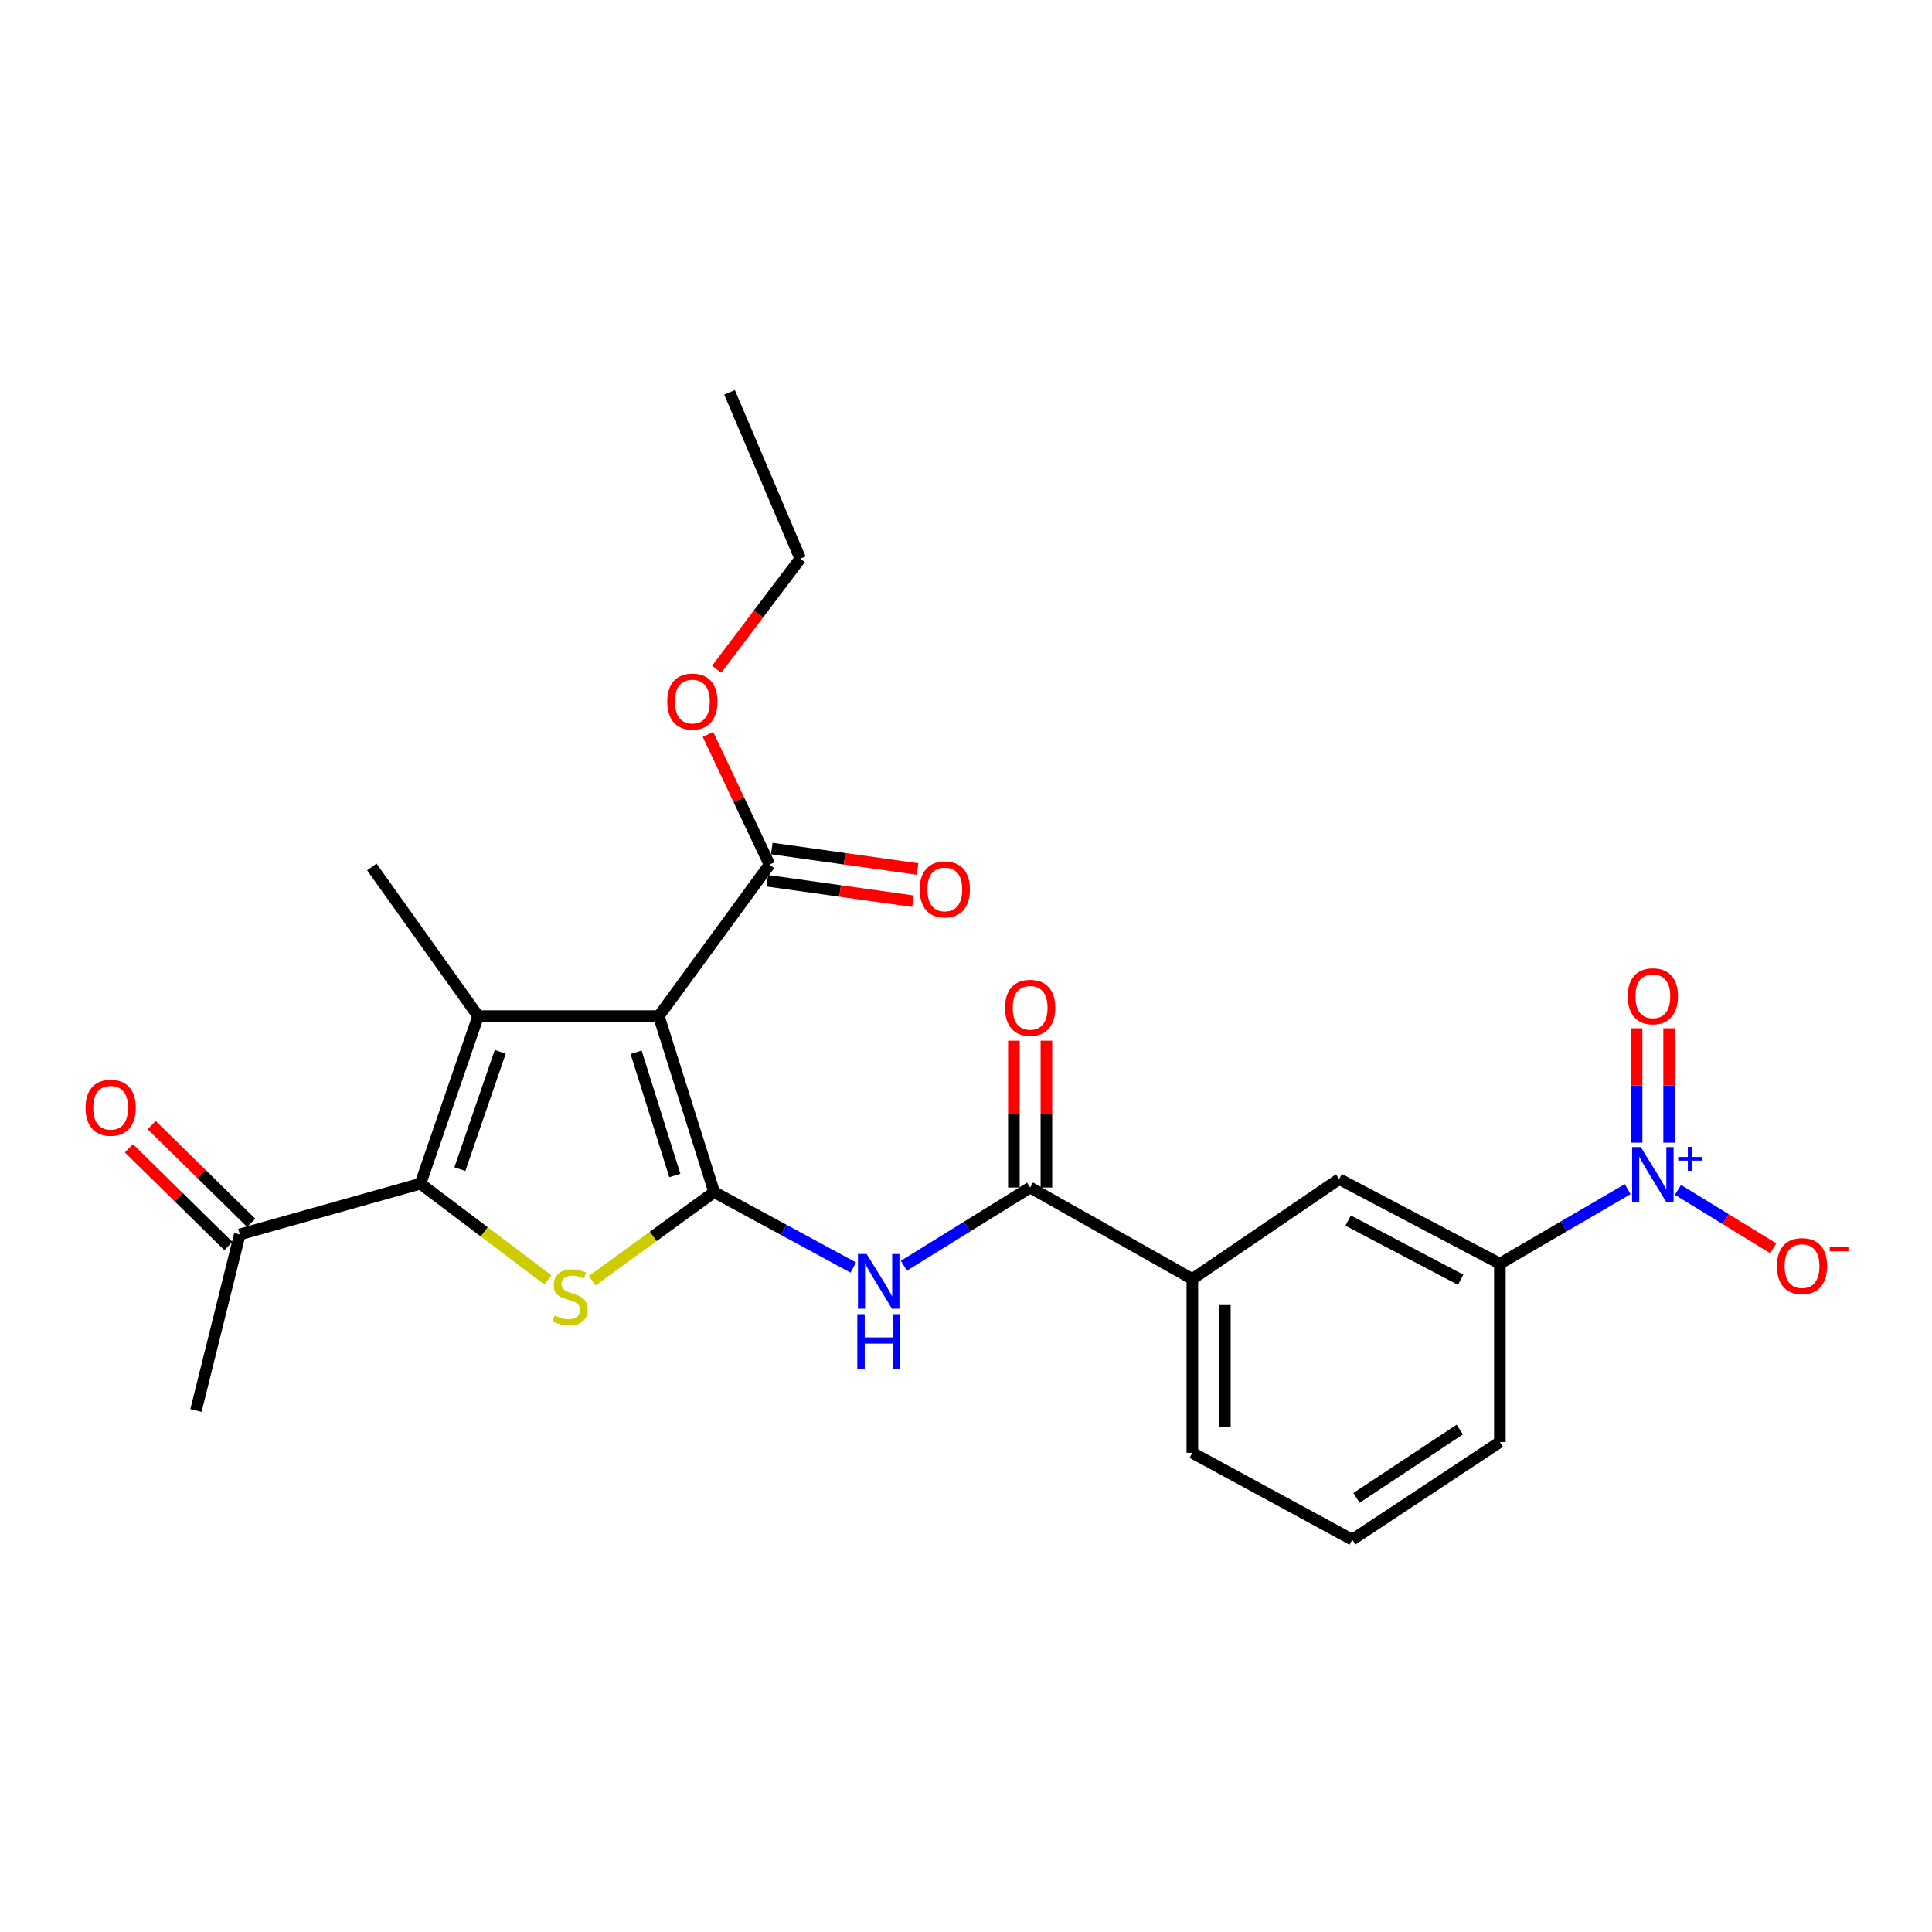 <?xml version='1.0' encoding='iso-8859-1'?>
<svg version='1.1' baseProfile='full'
              xmlns='http://www.w3.org/2000/svg'
                      xmlns:rdkit='http://www.rdkit.org/xml'
                      xmlns:xlink='http://www.w3.org/1999/xlink'
                  xml:space='preserve'
width='1000px' height='1000px' viewBox='0 0 1000 1000'>
<!-- END OF HEADER -->
<rect style='opacity:1.0;fill:#FFFFFF;stroke:none' width='1000' height='1000' x='0' y='0'> </rect>
<path class='bond-0' d='M 369.646,617.046 L 341.002,525.932' style='fill:none;fill-rule:evenodd;stroke:#000000;stroke-width:6px;stroke-linecap:butt;stroke-linejoin:miter;stroke-opacity:1' />
<path class='bond-0' d='M 349.292,608.427 L 329.241,544.648' style='fill:none;fill-rule:evenodd;stroke:#000000;stroke-width:6px;stroke-linecap:butt;stroke-linejoin:miter;stroke-opacity:1' />
<path class='bond-2' d='M 369.646,617.046 L 338.067,639.977' style='fill:none;fill-rule:evenodd;stroke:#000000;stroke-width:6px;stroke-linecap:butt;stroke-linejoin:miter;stroke-opacity:1' />
<path class='bond-2' d='M 338.067,639.977 L 306.487,662.908' style='fill:none;fill-rule:evenodd;stroke:#CCCC00;stroke-width:6px;stroke-linecap:butt;stroke-linejoin:miter;stroke-opacity:1' />
<path class='bond-4' d='M 369.646,617.046 L 405.648,636.563' style='fill:none;fill-rule:evenodd;stroke:#000000;stroke-width:6px;stroke-linecap:butt;stroke-linejoin:miter;stroke-opacity:1' />
<path class='bond-4' d='M 405.648,636.563 L 441.65,656.08' style='fill:none;fill-rule:evenodd;stroke:#0000FF;stroke-width:6px;stroke-linecap:butt;stroke-linejoin:miter;stroke-opacity:1' />
<path class='bond-1' d='M 341.002,525.932 L 247.495,525.932' style='fill:none;fill-rule:evenodd;stroke:#000000;stroke-width:6px;stroke-linecap:butt;stroke-linejoin:miter;stroke-opacity:1' />
<path class='bond-7' d='M 341.002,525.932 L 398.3,447.537' style='fill:none;fill-rule:evenodd;stroke:#000000;stroke-width:6px;stroke-linecap:butt;stroke-linejoin:miter;stroke-opacity:1' />
<path class='bond-17' d='M 247.495,525.932 L 192.451,448.734' style='fill:none;fill-rule:evenodd;stroke:#000000;stroke-width:6px;stroke-linecap:butt;stroke-linejoin:miter;stroke-opacity:1' />
<path class='bond-25' d='M 247.495,525.932 L 217.635,612.669' style='fill:none;fill-rule:evenodd;stroke:#000000;stroke-width:6px;stroke-linecap:butt;stroke-linejoin:miter;stroke-opacity:1' />
<path class='bond-25' d='M 258.932,544.422 L 238.03,605.138' style='fill:none;fill-rule:evenodd;stroke:#000000;stroke-width:6px;stroke-linecap:butt;stroke-linejoin:miter;stroke-opacity:1' />
<path class='bond-3' d='M 283.597,662.483 L 250.616,637.576' style='fill:none;fill-rule:evenodd;stroke:#CCCC00;stroke-width:6px;stroke-linecap:butt;stroke-linejoin:miter;stroke-opacity:1' />
<path class='bond-3' d='M 250.616,637.576 L 217.635,612.669' style='fill:none;fill-rule:evenodd;stroke:#000000;stroke-width:6px;stroke-linecap:butt;stroke-linejoin:miter;stroke-opacity:1' />
<path class='bond-10' d='M 217.635,612.669 L 124.118,638.938' style='fill:none;fill-rule:evenodd;stroke:#000000;stroke-width:6px;stroke-linecap:butt;stroke-linejoin:miter;stroke-opacity:1' />
<path class='bond-6' d='M 467.857,655.136 L 500.527,634.903' style='fill:none;fill-rule:evenodd;stroke:#0000FF;stroke-width:6px;stroke-linecap:butt;stroke-linejoin:miter;stroke-opacity:1' />
<path class='bond-6' d='M 500.527,634.903 L 533.198,614.67' style='fill:none;fill-rule:evenodd;stroke:#000000;stroke-width:6px;stroke-linecap:butt;stroke-linejoin:miter;stroke-opacity:1' />
<path class='bond-5' d='M 842.481,615.498 L 809.407,634.784' style='fill:none;fill-rule:evenodd;stroke:#0000FF;stroke-width:6px;stroke-linecap:butt;stroke-linejoin:miter;stroke-opacity:1' />
<path class='bond-5' d='M 809.407,634.784 L 776.332,654.069' style='fill:none;fill-rule:evenodd;stroke:#000000;stroke-width:6px;stroke-linecap:butt;stroke-linejoin:miter;stroke-opacity:1' />
<path class='bond-12' d='M 868.517,615.876 L 893.177,631.002' style='fill:none;fill-rule:evenodd;stroke:#0000FF;stroke-width:6px;stroke-linecap:butt;stroke-linejoin:miter;stroke-opacity:1' />
<path class='bond-12' d='M 893.177,631.002 L 917.837,646.128' style='fill:none;fill-rule:evenodd;stroke:#FF0000;stroke-width:6px;stroke-linecap:butt;stroke-linejoin:miter;stroke-opacity:1' />
<path class='bond-13' d='M 863.929,591.432 L 863.929,561.834' style='fill:none;fill-rule:evenodd;stroke:#0000FF;stroke-width:6px;stroke-linecap:butt;stroke-linejoin:miter;stroke-opacity:1' />
<path class='bond-13' d='M 863.929,561.834 L 863.929,532.236' style='fill:none;fill-rule:evenodd;stroke:#FF0000;stroke-width:6px;stroke-linecap:butt;stroke-linejoin:miter;stroke-opacity:1' />
<path class='bond-13' d='M 847.096,591.432 L 847.096,561.834' style='fill:none;fill-rule:evenodd;stroke:#0000FF;stroke-width:6px;stroke-linecap:butt;stroke-linejoin:miter;stroke-opacity:1' />
<path class='bond-13' d='M 847.096,561.834 L 847.096,532.236' style='fill:none;fill-rule:evenodd;stroke:#FF0000;stroke-width:6px;stroke-linecap:butt;stroke-linejoin:miter;stroke-opacity:1' />
<path class='bond-9' d='M 533.198,614.67 L 617.157,662.009' style='fill:none;fill-rule:evenodd;stroke:#000000;stroke-width:6px;stroke-linecap:butt;stroke-linejoin:miter;stroke-opacity:1' />
<path class='bond-14' d='M 541.614,614.67 L 541.614,576.657' style='fill:none;fill-rule:evenodd;stroke:#000000;stroke-width:6px;stroke-linecap:butt;stroke-linejoin:miter;stroke-opacity:1' />
<path class='bond-14' d='M 541.614,576.657 L 541.614,538.643' style='fill:none;fill-rule:evenodd;stroke:#FF0000;stroke-width:6px;stroke-linecap:butt;stroke-linejoin:miter;stroke-opacity:1' />
<path class='bond-14' d='M 524.781,614.67 L 524.781,576.657' style='fill:none;fill-rule:evenodd;stroke:#000000;stroke-width:6px;stroke-linecap:butt;stroke-linejoin:miter;stroke-opacity:1' />
<path class='bond-14' d='M 524.781,576.657 L 524.781,538.643' style='fill:none;fill-rule:evenodd;stroke:#FF0000;stroke-width:6px;stroke-linecap:butt;stroke-linejoin:miter;stroke-opacity:1' />
<path class='bond-15' d='M 397.13,455.872 L 434.85,461.167' style='fill:none;fill-rule:evenodd;stroke:#000000;stroke-width:6px;stroke-linecap:butt;stroke-linejoin:miter;stroke-opacity:1' />
<path class='bond-15' d='M 434.85,461.167 L 472.569,466.462' style='fill:none;fill-rule:evenodd;stroke:#FF0000;stroke-width:6px;stroke-linecap:butt;stroke-linejoin:miter;stroke-opacity:1' />
<path class='bond-15' d='M 399.47,439.202 L 437.19,444.498' style='fill:none;fill-rule:evenodd;stroke:#000000;stroke-width:6px;stroke-linecap:butt;stroke-linejoin:miter;stroke-opacity:1' />
<path class='bond-15' d='M 437.19,444.498 L 474.909,449.793' style='fill:none;fill-rule:evenodd;stroke:#FF0000;stroke-width:6px;stroke-linecap:butt;stroke-linejoin:miter;stroke-opacity:1' />
<path class='bond-18' d='M 398.3,447.537 L 382.374,413.839' style='fill:none;fill-rule:evenodd;stroke:#000000;stroke-width:6px;stroke-linecap:butt;stroke-linejoin:miter;stroke-opacity:1' />
<path class='bond-18' d='M 382.374,413.839 L 366.448,380.141' style='fill:none;fill-rule:evenodd;stroke:#FF0000;stroke-width:6px;stroke-linecap:butt;stroke-linejoin:miter;stroke-opacity:1' />
<path class='bond-8' d='M 776.332,654.069 L 693.158,610.294' style='fill:none;fill-rule:evenodd;stroke:#000000;stroke-width:6px;stroke-linecap:butt;stroke-linejoin:miter;stroke-opacity:1' />
<path class='bond-8' d='M 756.016,662.399 L 697.795,631.756' style='fill:none;fill-rule:evenodd;stroke:#000000;stroke-width:6px;stroke-linecap:butt;stroke-linejoin:miter;stroke-opacity:1' />
<path class='bond-26' d='M 776.332,654.069 L 776.332,746.379' style='fill:none;fill-rule:evenodd;stroke:#000000;stroke-width:6px;stroke-linecap:butt;stroke-linejoin:miter;stroke-opacity:1' />
<path class='bond-11' d='M 617.157,662.009 L 693.158,610.294' style='fill:none;fill-rule:evenodd;stroke:#000000;stroke-width:6px;stroke-linecap:butt;stroke-linejoin:miter;stroke-opacity:1' />
<path class='bond-20' d='M 617.157,662.009 L 617.157,751.953' style='fill:none;fill-rule:evenodd;stroke:#000000;stroke-width:6px;stroke-linecap:butt;stroke-linejoin:miter;stroke-opacity:1' />
<path class='bond-20' d='M 633.99,675.5 L 633.99,738.461' style='fill:none;fill-rule:evenodd;stroke:#000000;stroke-width:6px;stroke-linecap:butt;stroke-linejoin:miter;stroke-opacity:1' />
<path class='bond-16' d='M 130.016,632.933 L 104.264,607.639' style='fill:none;fill-rule:evenodd;stroke:#000000;stroke-width:6px;stroke-linecap:butt;stroke-linejoin:miter;stroke-opacity:1' />
<path class='bond-16' d='M 104.264,607.639 L 78.512,582.345' style='fill:none;fill-rule:evenodd;stroke:#FF0000;stroke-width:6px;stroke-linecap:butt;stroke-linejoin:miter;stroke-opacity:1' />
<path class='bond-16' d='M 118.22,644.942 L 92.469,619.648' style='fill:none;fill-rule:evenodd;stroke:#000000;stroke-width:6px;stroke-linecap:butt;stroke-linejoin:miter;stroke-opacity:1' />
<path class='bond-16' d='M 92.469,619.648 L 66.717,594.354' style='fill:none;fill-rule:evenodd;stroke:#FF0000;stroke-width:6px;stroke-linecap:butt;stroke-linejoin:miter;stroke-opacity:1' />
<path class='bond-22' d='M 124.118,638.938 L 101.44,730.061' style='fill:none;fill-rule:evenodd;stroke:#000000;stroke-width:6px;stroke-linecap:butt;stroke-linejoin:miter;stroke-opacity:1' />
<path class='bond-23' d='M 370.944,346.409 L 392.585,317.783' style='fill:none;fill-rule:evenodd;stroke:#FF0000;stroke-width:6px;stroke-linecap:butt;stroke-linejoin:miter;stroke-opacity:1' />
<path class='bond-23' d='M 392.585,317.783 L 414.226,289.157' style='fill:none;fill-rule:evenodd;stroke:#000000;stroke-width:6px;stroke-linecap:butt;stroke-linejoin:miter;stroke-opacity:1' />
<path class='bond-19' d='M 776.332,746.379 L 699.929,796.925' style='fill:none;fill-rule:evenodd;stroke:#000000;stroke-width:6px;stroke-linecap:butt;stroke-linejoin:miter;stroke-opacity:1' />
<path class='bond-19' d='M 755.584,739.922 L 702.102,775.304' style='fill:none;fill-rule:evenodd;stroke:#000000;stroke-width:6px;stroke-linecap:butt;stroke-linejoin:miter;stroke-opacity:1' />
<path class='bond-21' d='M 617.157,751.953 L 699.929,796.925' style='fill:none;fill-rule:evenodd;stroke:#000000;stroke-width:6px;stroke-linecap:butt;stroke-linejoin:miter;stroke-opacity:1' />
<path class='bond-24' d='M 414.226,289.157 L 377.605,203.075' style='fill:none;fill-rule:evenodd;stroke:#000000;stroke-width:6px;stroke-linecap:butt;stroke-linejoin:miter;stroke-opacity:1' />
<path  class='atom-3' d='M 287.104 680.893
Q 287.424 681.013, 288.744 681.573
Q 290.064 682.133, 291.504 682.493
Q 292.984 682.813, 294.424 682.813
Q 297.104 682.813, 298.664 681.533
Q 300.224 680.213, 300.224 677.933
Q 300.224 676.373, 299.424 675.413
Q 298.664 674.453, 297.464 673.933
Q 296.264 673.413, 294.264 672.813
Q 291.744 672.053, 290.224 671.333
Q 288.744 670.613, 287.664 669.093
Q 286.624 667.573, 286.624 665.013
Q 286.624 661.453, 289.024 659.253
Q 291.464 657.053, 296.264 657.053
Q 299.544 657.053, 303.264 658.613
L 302.344 661.693
Q 298.944 660.293, 296.384 660.293
Q 293.624 660.293, 292.104 661.453
Q 290.584 662.573, 290.624 664.533
Q 290.624 666.053, 291.384 666.973
Q 292.184 667.893, 293.304 668.413
Q 294.464 668.933, 296.384 669.533
Q 298.944 670.333, 300.464 671.133
Q 301.984 671.933, 303.064 673.573
Q 304.184 675.173, 304.184 677.933
Q 304.184 681.853, 301.544 683.973
Q 298.944 686.053, 294.584 686.053
Q 292.064 686.053, 290.144 685.493
Q 288.264 684.973, 286.024 684.053
L 287.104 680.893
' fill='#CCCC00'/>
<path  class='atom-5' d='M 448.552 649.055
L 457.832 664.055
Q 458.752 665.535, 460.232 668.215
Q 461.712 670.895, 461.792 671.055
L 461.792 649.055
L 465.552 649.055
L 465.552 677.375
L 461.672 677.375
L 451.712 660.975
Q 450.552 659.055, 449.312 656.855
Q 448.112 654.655, 447.752 653.975
L 447.752 677.375
L 444.072 677.375
L 444.072 649.055
L 448.552 649.055
' fill='#0000FF'/>
<path  class='atom-5' d='M 443.732 680.207
L 447.572 680.207
L 447.572 692.247
L 462.052 692.247
L 462.052 680.207
L 465.892 680.207
L 465.892 708.527
L 462.052 708.527
L 462.052 695.447
L 447.572 695.447
L 447.572 708.527
L 443.732 708.527
L 443.732 680.207
' fill='#0000FF'/>
<path  class='atom-6' d='M 849.253 593.74
L 858.533 608.74
Q 859.453 610.22, 860.933 612.9
Q 862.413 615.58, 862.493 615.74
L 862.493 593.74
L 866.253 593.74
L 866.253 622.06
L 862.373 622.06
L 852.413 605.66
Q 851.253 603.74, 850.013 601.54
Q 848.813 599.34, 848.453 598.66
L 848.453 622.06
L 844.773 622.06
L 844.773 593.74
L 849.253 593.74
' fill='#0000FF'/>
<path  class='atom-6' d='M 868.629 598.844
L 873.618 598.844
L 873.618 593.591
L 875.836 593.591
L 875.836 598.844
L 880.958 598.844
L 880.958 600.745
L 875.836 600.745
L 875.836 606.025
L 873.618 606.025
L 873.618 600.745
L 868.629 600.745
L 868.629 598.844
' fill='#0000FF'/>
<path  class='atom-13' d='M 919.72 655.337
Q 919.72 648.537, 923.08 644.737
Q 926.44 640.937, 932.72 640.937
Q 939 640.937, 942.36 644.737
Q 945.72 648.537, 945.72 655.337
Q 945.72 662.217, 942.32 666.137
Q 938.92 670.017, 932.72 670.017
Q 926.48 670.017, 923.08 666.137
Q 919.72 662.257, 919.72 655.337
M 932.72 666.817
Q 937.04 666.817, 939.36 663.937
Q 941.72 661.017, 941.72 655.337
Q 941.72 649.777, 939.36 646.977
Q 937.04 644.137, 932.72 644.137
Q 928.4 644.137, 926.04 646.937
Q 923.72 649.737, 923.72 655.337
Q 923.72 661.057, 926.04 663.937
Q 928.4 666.817, 932.72 666.817
' fill='#FF0000'/>
<path  class='atom-13' d='M 947.04 645.559
L 956.729 645.559
L 956.729 647.671
L 947.04 647.671
L 947.04 645.559
' fill='#FF0000'/>
<path  class='atom-14' d='M 842.513 515.66
Q 842.513 508.86, 845.873 505.06
Q 849.233 501.26, 855.513 501.26
Q 861.793 501.26, 865.153 505.06
Q 868.513 508.86, 868.513 515.66
Q 868.513 522.54, 865.113 526.46
Q 861.713 530.34, 855.513 530.34
Q 849.273 530.34, 845.873 526.46
Q 842.513 522.58, 842.513 515.66
M 855.513 527.14
Q 859.833 527.14, 862.153 524.26
Q 864.513 521.34, 864.513 515.66
Q 864.513 510.1, 862.153 507.3
Q 859.833 504.46, 855.513 504.46
Q 851.193 504.46, 848.833 507.26
Q 846.513 510.06, 846.513 515.66
Q 846.513 521.38, 848.833 524.26
Q 851.193 527.14, 855.513 527.14
' fill='#FF0000'/>
<path  class='atom-15' d='M 520.198 521.636
Q 520.198 514.836, 523.558 511.036
Q 526.918 507.236, 533.198 507.236
Q 539.478 507.236, 542.838 511.036
Q 546.198 514.836, 546.198 521.636
Q 546.198 528.516, 542.798 532.436
Q 539.398 536.316, 533.198 536.316
Q 526.958 536.316, 523.558 532.436
Q 520.198 528.556, 520.198 521.636
M 533.198 533.116
Q 537.518 533.116, 539.838 530.236
Q 542.198 527.316, 542.198 521.636
Q 542.198 516.076, 539.838 513.276
Q 537.518 510.436, 533.198 510.436
Q 528.878 510.436, 526.518 513.236
Q 524.198 516.036, 524.198 521.636
Q 524.198 527.356, 526.518 530.236
Q 528.878 533.116, 533.198 533.116
' fill='#FF0000'/>
<path  class='atom-16' d='M 476.03 460.354
Q 476.03 453.554, 479.39 449.754
Q 482.75 445.954, 489.03 445.954
Q 495.31 445.954, 498.67 449.754
Q 502.03 453.554, 502.03 460.354
Q 502.03 467.234, 498.63 471.154
Q 495.23 475.034, 489.03 475.034
Q 482.79 475.034, 479.39 471.154
Q 476.03 467.274, 476.03 460.354
M 489.03 471.834
Q 493.35 471.834, 495.67 468.954
Q 498.03 466.034, 498.03 460.354
Q 498.03 454.794, 495.67 451.994
Q 493.35 449.154, 489.03 449.154
Q 484.71 449.154, 482.35 451.954
Q 480.03 454.754, 480.03 460.354
Q 480.03 466.074, 482.35 468.954
Q 484.71 471.834, 489.03 471.834
' fill='#FF0000'/>
<path  class='atom-17' d='M 44.272 573.36
Q 44.272 566.56, 47.632 562.76
Q 50.992 558.96, 57.272 558.96
Q 63.552 558.96, 66.912 562.76
Q 70.272 566.56, 70.272 573.36
Q 70.272 580.24, 66.872 584.16
Q 63.472 588.04, 57.272 588.04
Q 51.032 588.04, 47.632 584.16
Q 44.272 580.28, 44.272 573.36
M 57.272 584.84
Q 61.592 584.84, 63.912 581.96
Q 66.272 579.04, 66.272 573.36
Q 66.272 567.8, 63.912 565
Q 61.592 562.16, 57.272 562.16
Q 52.952 562.16, 50.592 564.96
Q 48.272 567.76, 48.272 573.36
Q 48.272 579.08, 50.592 581.96
Q 52.952 584.84, 57.272 584.84
' fill='#FF0000'/>
<path  class='atom-19' d='M 345.368 363.125
Q 345.368 356.325, 348.728 352.525
Q 352.088 348.725, 358.368 348.725
Q 364.648 348.725, 368.008 352.525
Q 371.368 356.325, 371.368 363.125
Q 371.368 370.005, 367.968 373.925
Q 364.568 377.805, 358.368 377.805
Q 352.128 377.805, 348.728 373.925
Q 345.368 370.045, 345.368 363.125
M 358.368 374.605
Q 362.688 374.605, 365.008 371.725
Q 367.368 368.805, 367.368 363.125
Q 367.368 357.565, 365.008 354.765
Q 362.688 351.925, 358.368 351.925
Q 354.048 351.925, 351.688 354.725
Q 349.368 357.525, 349.368 363.125
Q 349.368 368.845, 351.688 371.725
Q 354.048 374.605, 358.368 374.605
' fill='#FF0000'/>
</svg>
